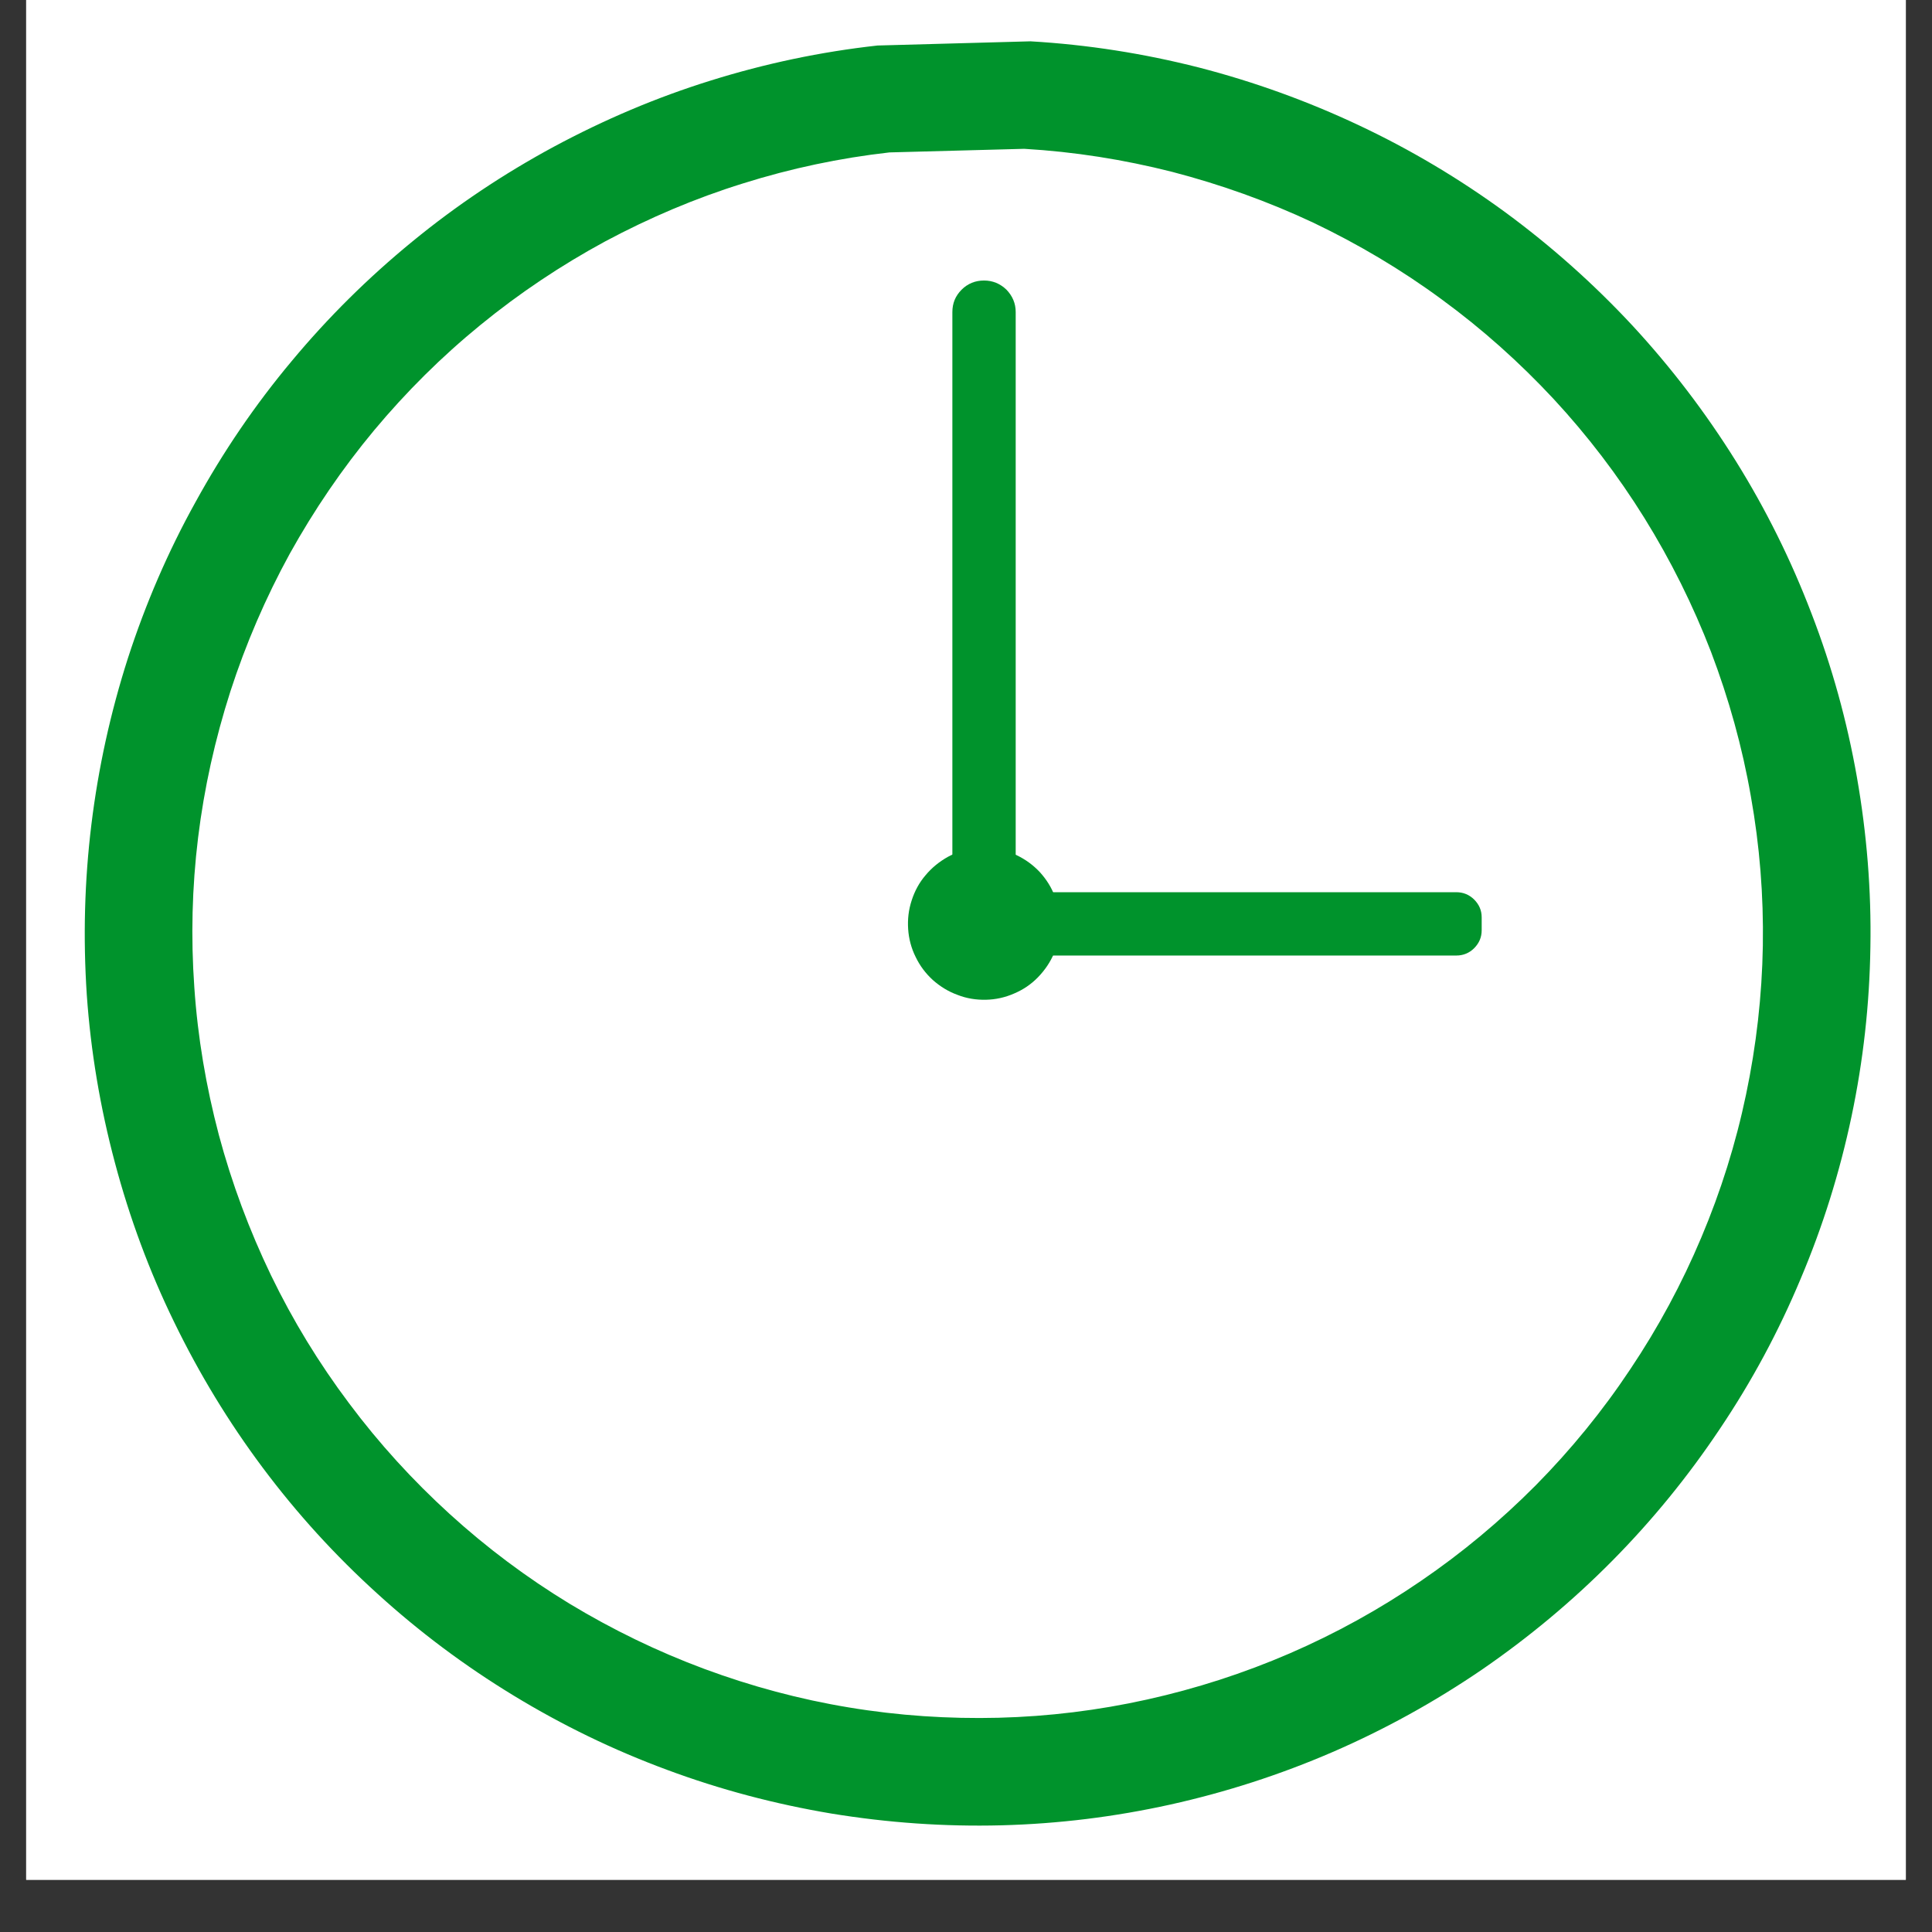 <svg xmlns="http://www.w3.org/2000/svg" xmlns:xlink="http://www.w3.org/1999/xlink" width="48" zoomAndPan="magnify" viewBox="0 0 36 36" height="48" preserveAspectRatio="xMidYMid meet" version="1.0"><rect x="0" y="0" width="36" height="36" fill="#333333" stroke="none"/><defs><clipPath id="7bc192a030"><path d="M 0.488 0 L 35.512 0 L 35.512 35.027 L 0.488 35.027 Z M 0.488 0" clip-rule="nonzero"></path></clipPath><clipPath id="dbe460644d"><path d="M 1 0.77 L 35 0.77 L 35 34.34 L 1 34.34 Z M 1 0.77" clip-rule="nonzero"></path></clipPath></defs><g clip-path="url(#7bc192a030)"><path fill="#ffffff" d="M 0.488 0 L 35.512 0 L 35.512 35.027 L 0.488 35.027 Z M 0.488 0" fill-opacity="1" fill-rule="nonzero"></path><path fill="#ffffff" d="M 0.488 0 L 35.512 0 L 35.512 35.027 L 0.488 35.027 Z M 0.488 0" fill-opacity="1" fill-rule="nonzero"></path></g><path fill="#00932c" d="M 27.609 17.094 L 27.609 17.332 C 27.609 17.465 27.562 17.574 27.469 17.668 C 27.379 17.758 27.266 17.805 27.137 17.805 L 18.738 17.805 C 18.605 17.805 18.496 17.758 18.402 17.668 C 18.312 17.574 18.266 17.465 18.266 17.332 L 18.266 17.094 C 18.266 16.965 18.312 16.855 18.402 16.762 C 18.496 16.672 18.605 16.625 18.738 16.625 L 27.137 16.625 C 27.266 16.625 27.379 16.672 27.469 16.762 C 27.562 16.855 27.609 16.965 27.609 17.094 Z M 27.609 17.094" fill-opacity="1" fill-rule="evenodd"></path><g clip-path="url(#dbe460644d)"><path fill="#00932c" d="M 19.203 0.77 L 16.352 0.848 C 15.293 0.965 14.258 1.184 13.246 1.5 C 12.23 1.816 11.258 2.23 10.32 2.734 C 9.387 3.238 8.508 3.824 7.684 4.5 C 6.863 5.172 6.113 5.914 5.434 6.73 C 4.75 7.547 4.156 8.422 3.645 9.352 C 3.129 10.281 2.711 11.254 2.383 12.266 C 2.059 13.277 1.832 14.309 1.703 15.363 C 1.574 16.418 1.547 17.473 1.617 18.535 C 1.691 19.594 1.867 20.637 2.141 21.664 C 2.414 22.691 2.781 23.684 3.246 24.637 C 3.711 25.594 4.258 26.496 4.895 27.348 C 5.531 28.199 6.242 28.98 7.031 29.695 C 7.816 30.41 8.664 31.043 9.57 31.594 C 10.48 32.148 11.43 32.609 12.426 32.977 C 13.422 33.348 14.445 33.617 15.492 33.793 C 16.543 33.965 17.598 34.039 18.66 34.012 C 19.723 33.984 20.77 33.855 21.809 33.625 C 22.844 33.395 23.852 33.07 24.828 32.648 C 25.801 32.227 26.727 31.715 27.605 31.117 C 28.48 30.516 29.293 29.84 30.043 29.082 C 30.789 28.328 31.457 27.508 32.047 26.625 C 32.641 25.742 33.141 24.812 33.551 23.832 C 33.965 22.855 34.281 21.844 34.5 20.805 C 34.719 19.766 34.836 18.715 34.852 17.652 C 34.871 16.59 34.785 15.535 34.602 14.488 C 34.418 13.441 34.137 12.422 33.754 11.43 C 33.375 10.438 32.906 9.492 32.344 8.59 C 31.781 7.688 31.141 6.848 30.418 6.066 C 29.695 5.289 28.906 4.586 28.051 3.957 C 27.191 3.328 26.285 2.789 25.324 2.336 C 24.363 1.883 23.367 1.523 22.34 1.258 C 21.309 0.996 20.266 0.832 19.203 0.77 Z M 19.086 2.773 C 20.02 2.828 20.938 2.973 21.844 3.203 C 22.746 3.438 23.621 3.75 24.469 4.148 C 25.312 4.551 26.109 5.023 26.863 5.578 C 27.617 6.129 28.312 6.75 28.949 7.434 C 29.582 8.117 30.148 8.859 30.641 9.652 C 31.133 10.445 31.547 11.277 31.883 12.148 C 32.215 13.023 32.465 13.918 32.625 14.84 C 32.789 15.758 32.863 16.688 32.848 17.621 C 32.832 18.555 32.727 19.48 32.535 20.395 C 32.344 21.309 32.066 22.195 31.703 23.055 C 31.34 23.918 30.898 24.738 30.379 25.512 C 29.863 26.289 29.273 27.012 28.617 27.676 C 27.957 28.34 27.246 28.934 26.473 29.461 C 25.703 29.988 24.887 30.438 24.031 30.809 C 23.172 31.18 22.289 31.465 21.375 31.668 C 20.461 31.871 19.539 31.984 18.605 32.008 C 17.672 32.031 16.742 31.969 15.82 31.816 C 14.898 31.664 14 31.422 13.125 31.098 C 12.25 30.773 11.414 30.367 10.613 29.883 C 9.816 29.398 9.07 28.84 8.379 28.211 C 7.688 27.582 7.062 26.895 6.504 26.148 C 5.941 25.398 5.457 24.605 5.051 23.766 C 4.645 22.922 4.32 22.051 4.078 21.148 C 3.84 20.246 3.684 19.328 3.621 18.398 C 3.555 17.465 3.578 16.535 3.691 15.609 C 3.805 14.68 4.008 13.773 4.293 12.883 C 4.582 11.992 4.949 11.141 5.398 10.32 C 5.852 9.504 6.375 8.734 6.973 8.016 C 7.57 7.301 8.23 6.645 8.953 6.055 C 9.68 5.461 10.453 4.945 11.273 4.5 C 12.098 4.059 12.953 3.695 13.844 3.418 C 14.738 3.137 15.645 2.945 16.574 2.84 Z M 19.086 2.773" fill-opacity="1" fill-rule="evenodd"></path></g><path fill="#00932c" d="M 18.418 15.801 C 18.602 15.809 18.773 15.855 18.941 15.934 C 19.105 16.012 19.25 16.117 19.375 16.25 C 19.496 16.383 19.594 16.535 19.656 16.707 C 19.723 16.879 19.754 17.055 19.75 17.234 C 19.746 17.418 19.711 17.594 19.641 17.762 C 19.57 17.93 19.469 18.078 19.34 18.211 C 19.215 18.34 19.066 18.441 18.898 18.512 C 18.73 18.586 18.555 18.625 18.371 18.629 C 18.191 18.633 18.012 18.605 17.844 18.539 C 17.672 18.477 17.52 18.383 17.383 18.262 C 17.246 18.137 17.141 17.996 17.062 17.832 C 16.98 17.668 16.934 17.492 16.922 17.312 C 16.91 17.129 16.93 16.953 16.988 16.777 C 17.043 16.605 17.129 16.445 17.246 16.309 C 17.363 16.168 17.504 16.055 17.664 15.965 C 17.824 15.879 17.996 15.828 18.176 15.805" fill-opacity="1" fill-rule="evenodd"></path><path fill="#00932c" d="M 18.336 5.227 C 18.496 5.227 18.637 5.285 18.754 5.398 C 18.867 5.516 18.926 5.652 18.926 5.816 L 18.926 16.34 C 18.926 16.5 18.867 16.641 18.754 16.758 C 18.637 16.871 18.496 16.93 18.336 16.93 C 18.172 16.93 18.031 16.871 17.918 16.758 C 17.801 16.641 17.746 16.5 17.746 16.34 L 17.746 5.816 C 17.746 5.652 17.801 5.516 17.918 5.398 C 18.031 5.285 18.172 5.227 18.336 5.227 Z M 18.336 5.227" fill-opacity="1" fill-rule="evenodd"></path></svg>
